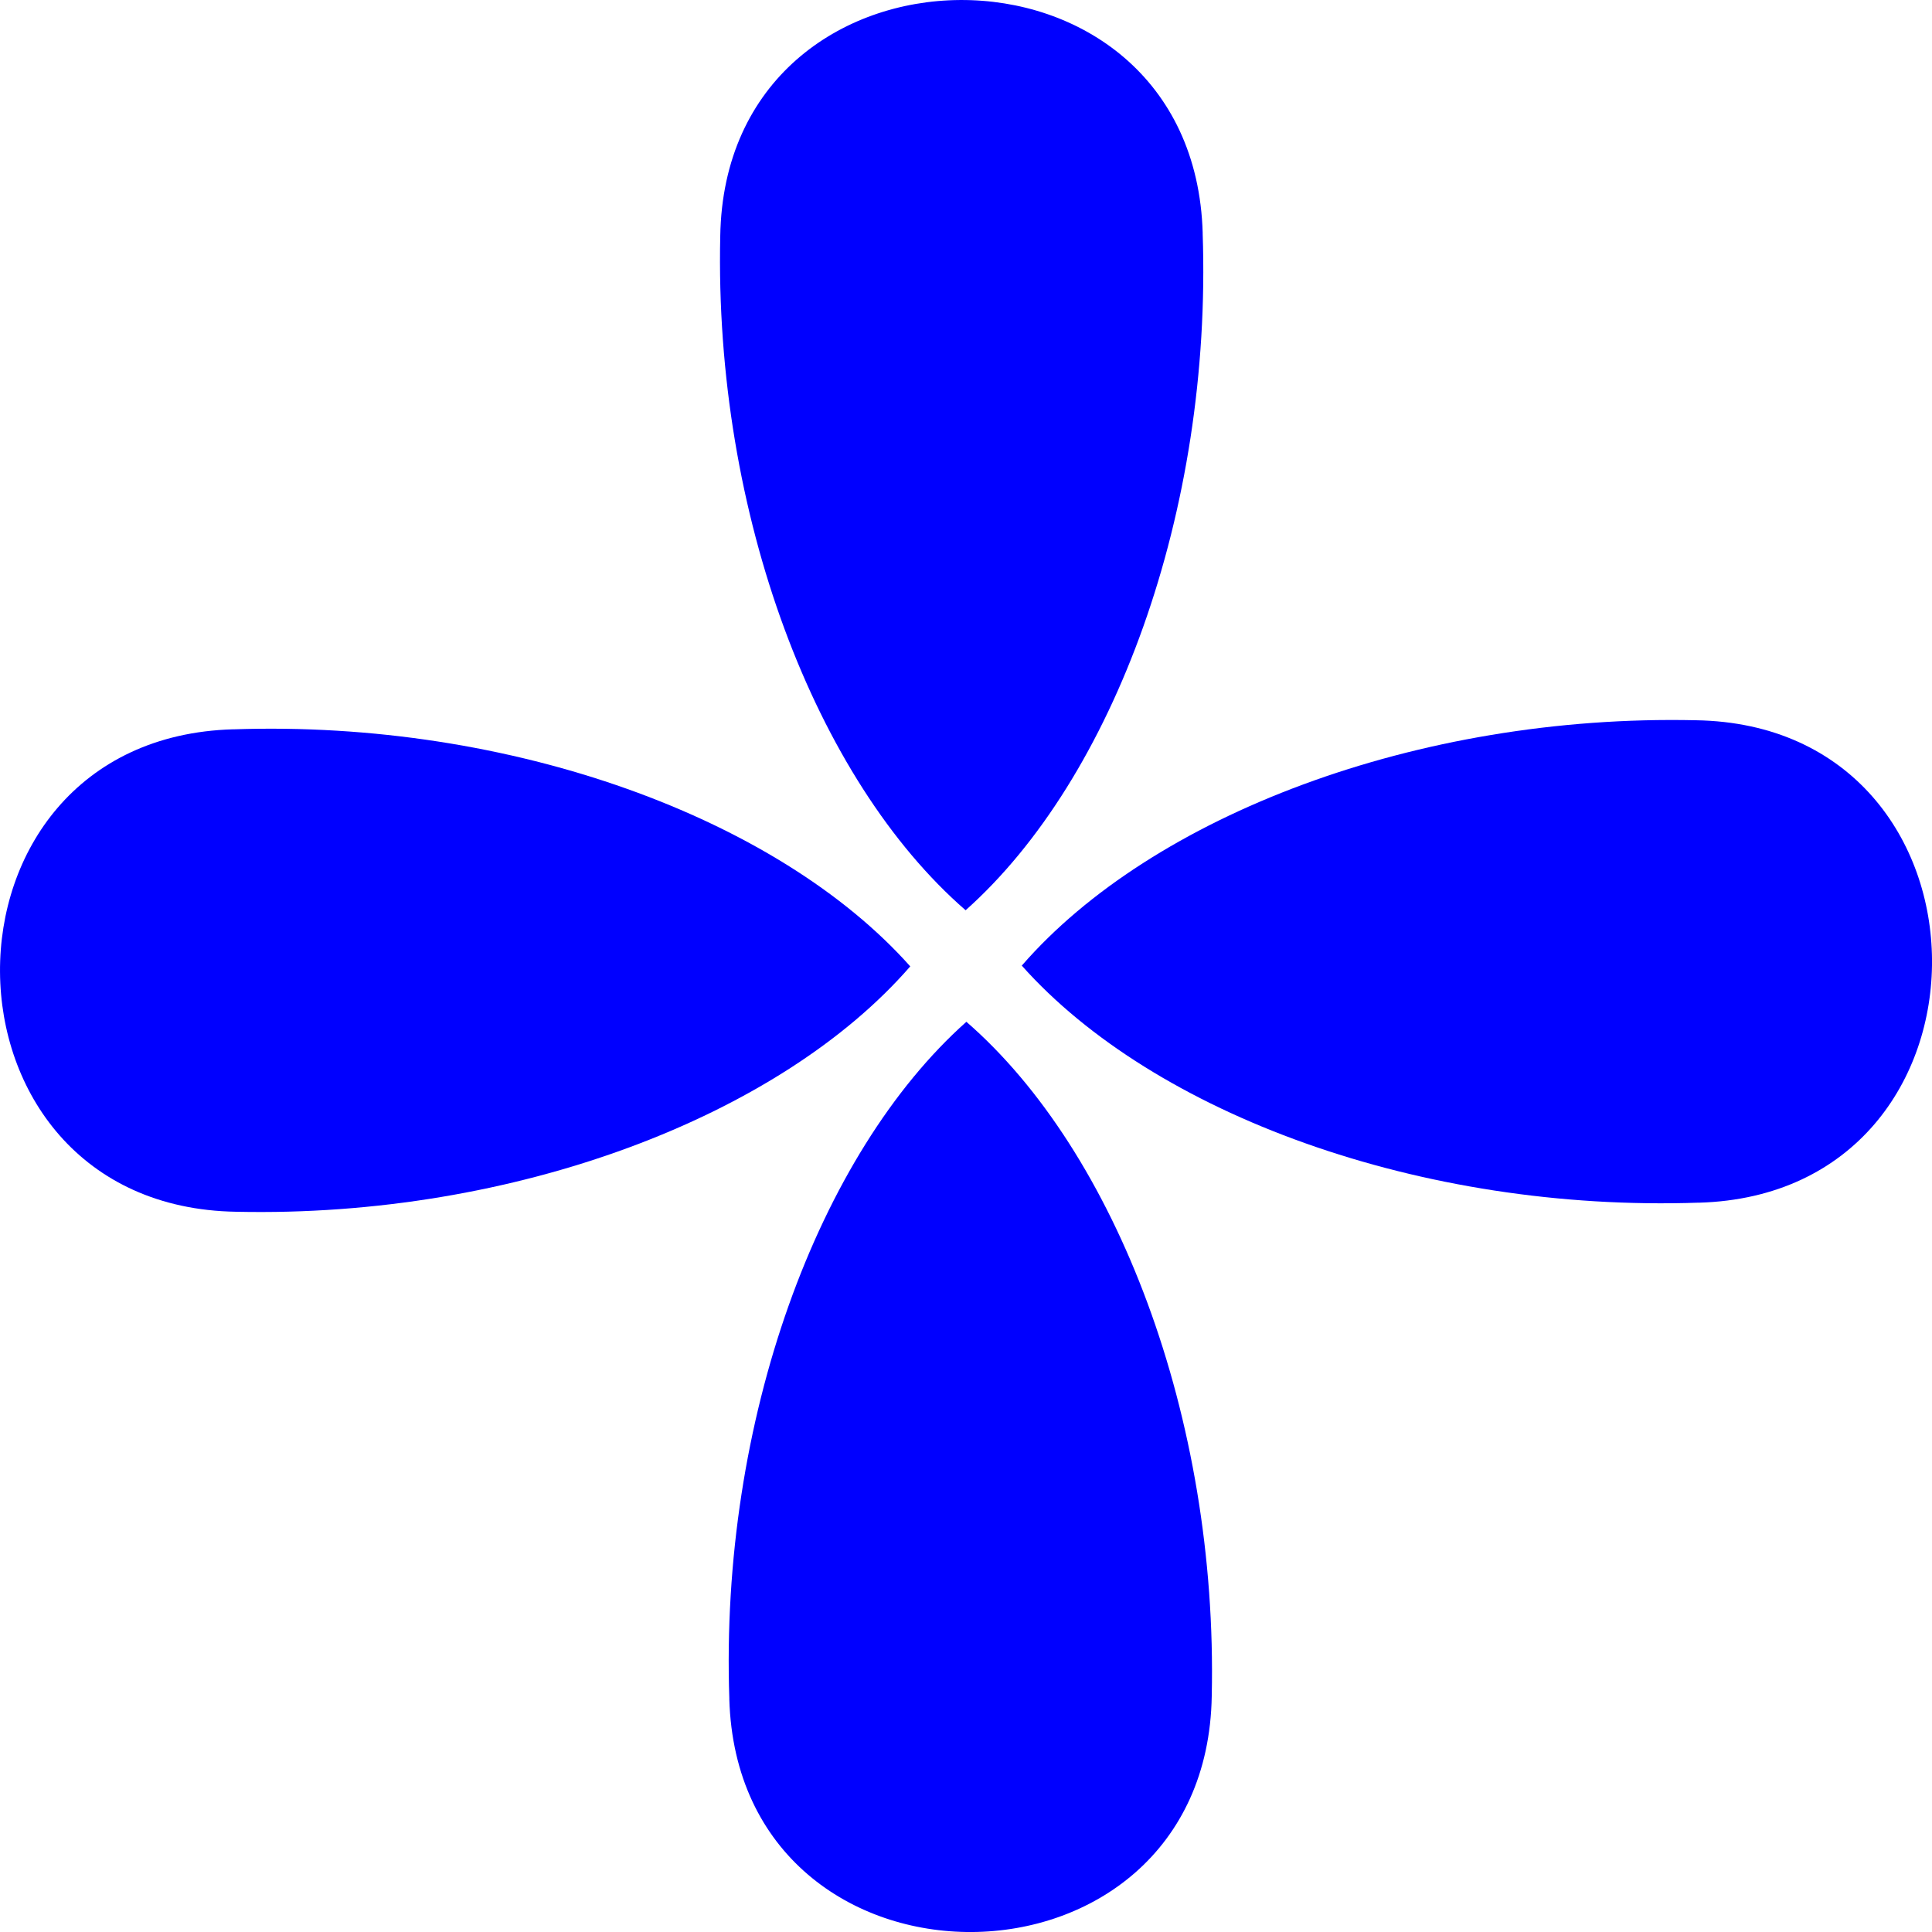 <?xml version="1.0" encoding="UTF-8"?>
<svg id="Layer_2" data-name="Layer 2" xmlns="http://www.w3.org/2000/svg" viewBox="0 0 431.33 431.33">
  <defs>
    <style>
      .cls-1 {
        fill: blue;
        stroke-width: 0px;
      }
    </style>
  </defs>
  <g id="Object">
    <g id="Blue_Shape_99" data-name="Blue Shape 99">
      <path class="cls-1" d="M162.82,379.26c1.96,69.87,106.61,69.22,107.71-.66,1.37-62.15-21.33-121.42-54.78-150.48-33.08,29.46-55.06,89.03-52.92,151.14Z"/>
      <path class="cls-1" d="M52.08,162.82c-69.87,1.96-69.22,106.61.66,107.71,62.15,1.37,121.42-21.33,150.48-54.78-29.46-33.08-89.03-55.06-151.14-52.92Z"/>
      <path class="cls-1" d="M268.51,52.08c-1.96-69.87-106.61-69.22-107.71.66-1.37,62.15,21.33,121.42,54.78,150.48,33.08-29.46,55.06-89.03,52.92-151.14Z"/>
      <path class="cls-1" d="M379.26,268.51c69.87-1.96,69.22-106.61-.66-107.71-62.15-1.37-121.42,21.33-150.48,54.78,29.46,33.08,89.03,55.06,151.14,52.92Z"/>
    </g>
  </g>
</svg>